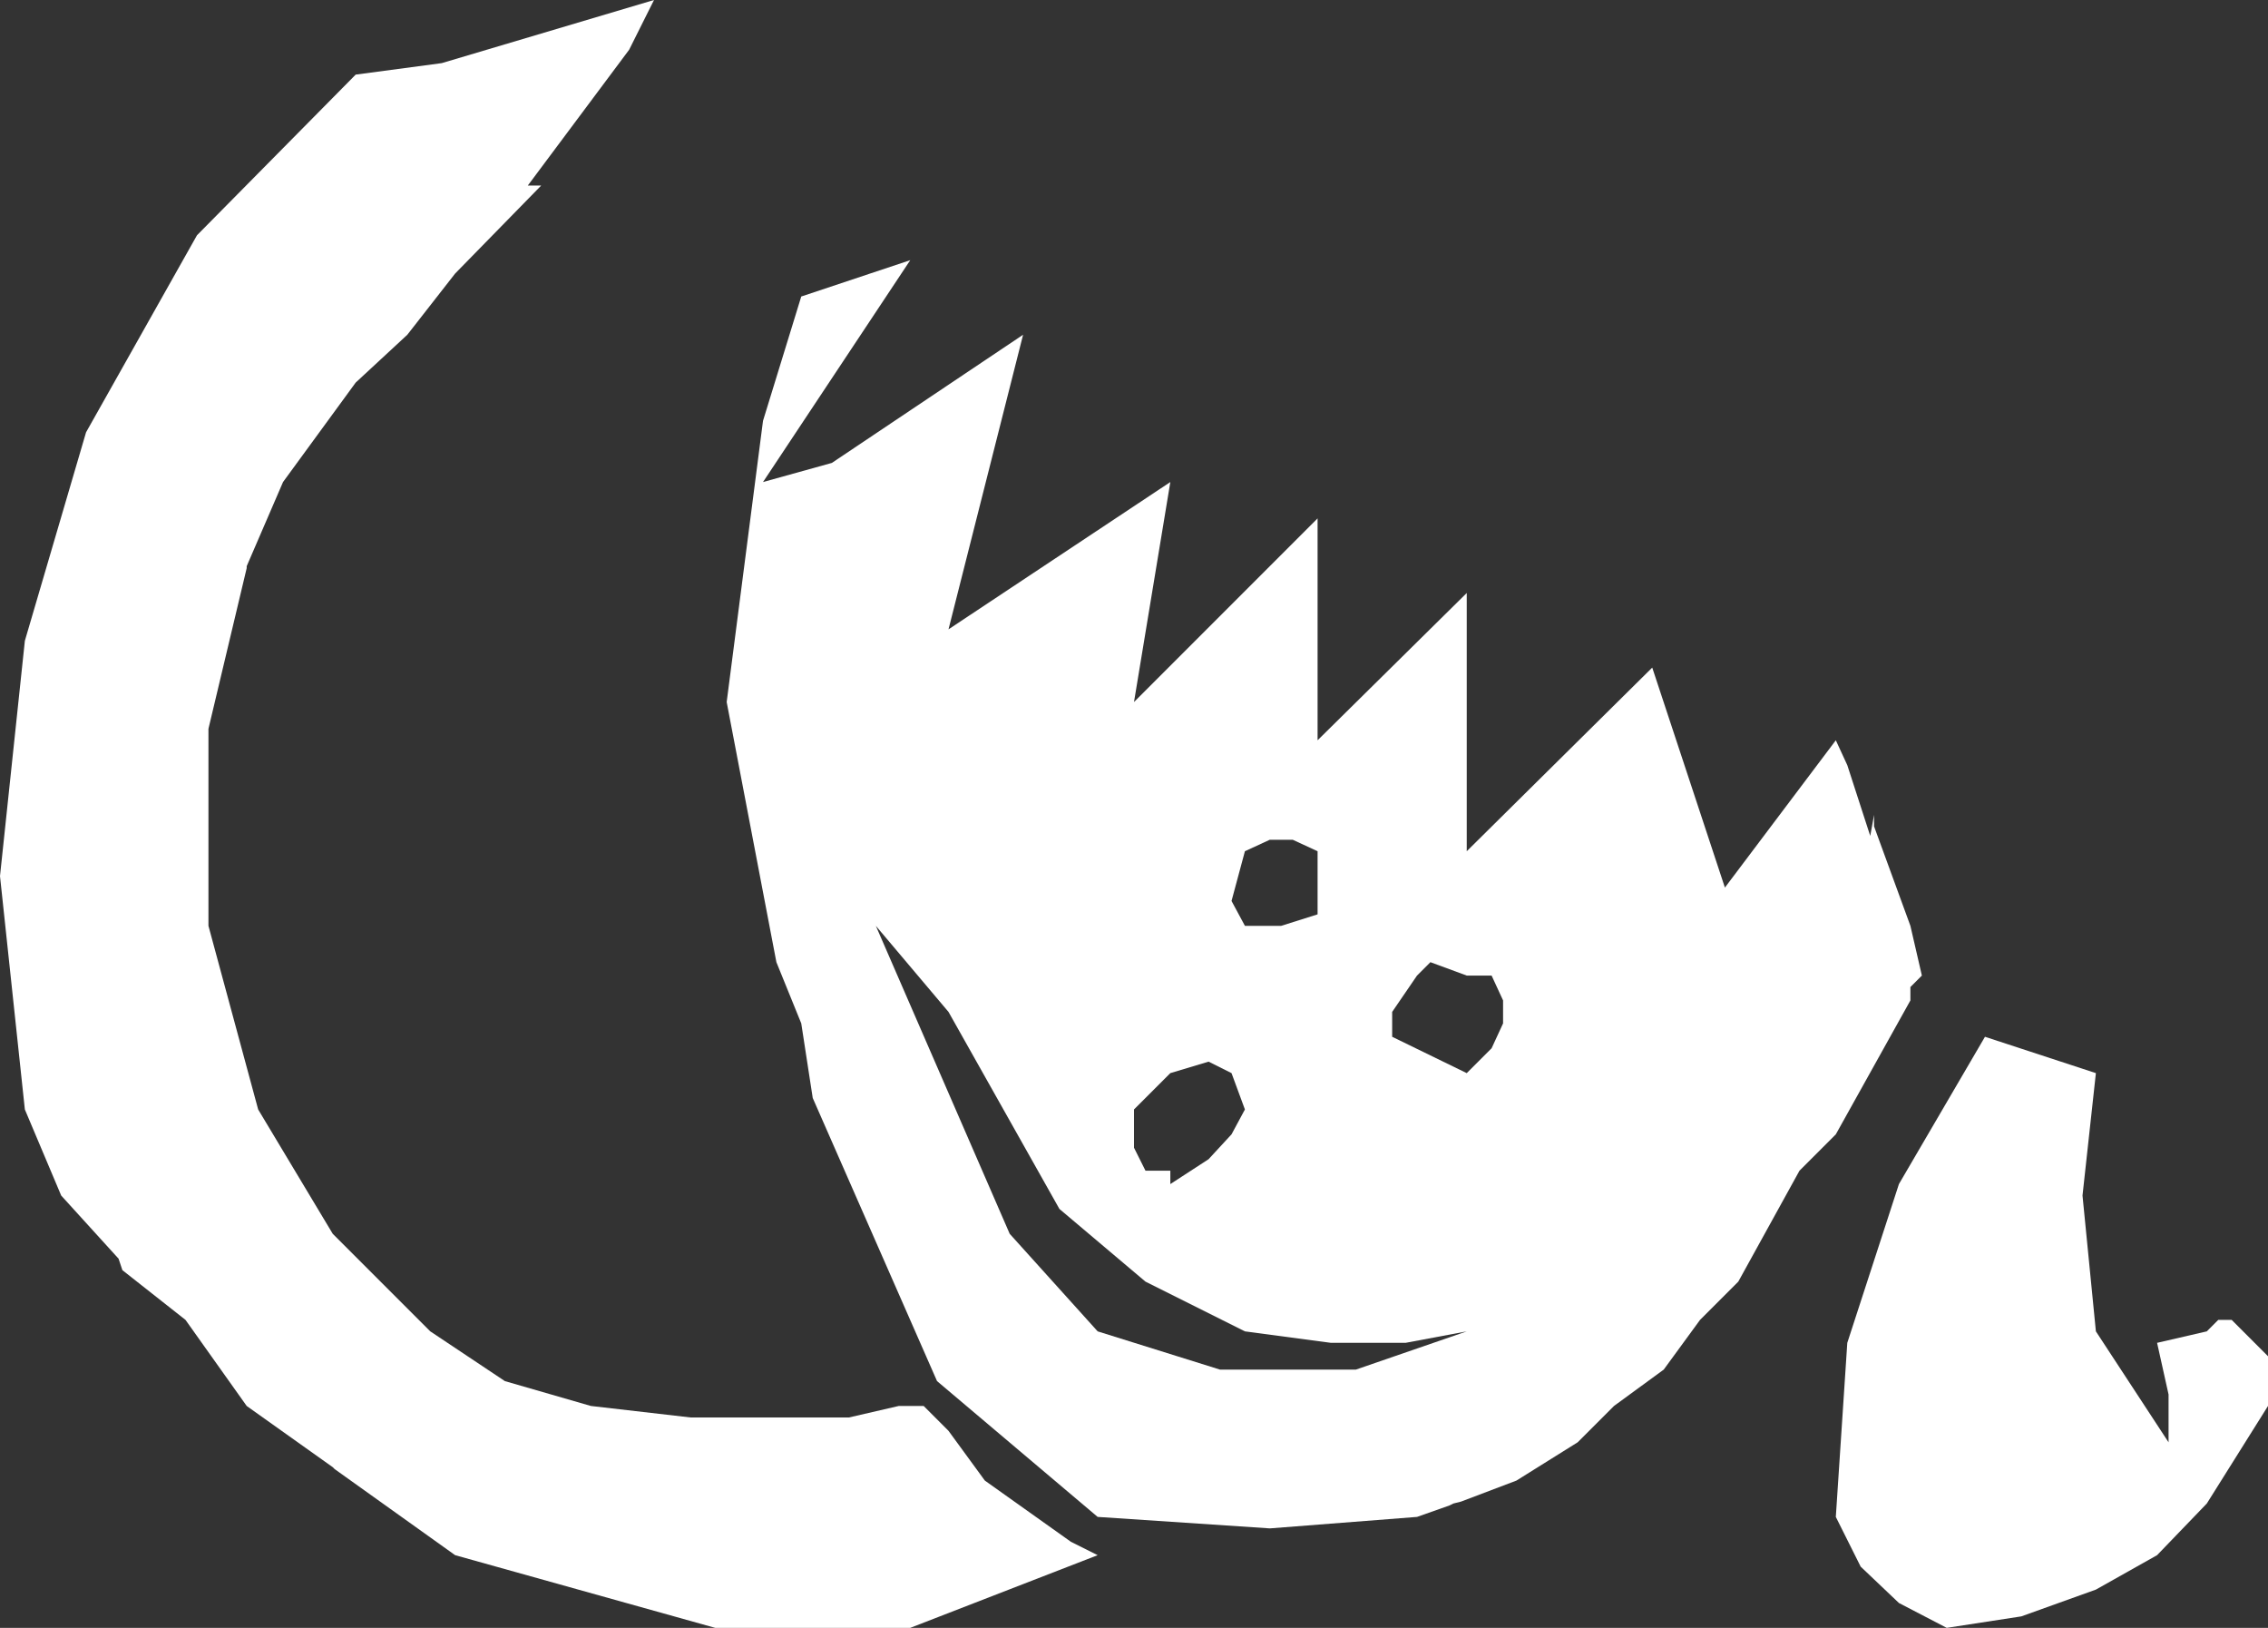 <?xml version="1.0" encoding="UTF-8" standalone="no"?>
<svg xmlns:xlink="http://www.w3.org/1999/xlink" height="42.55px" width="59.3px" xmlns="http://www.w3.org/2000/svg">
  <rect width="100%" height="100%" fill="#333333" stroke="none"/>
  <g transform="matrix(1.0, 0.0, 0.0, 1.0, 29.65, 21.25)">
    <path d="M-13.2 -19.95 L-15.85 -16.4 -15.5 -16.4 -17.75 -14.1 -19.0 -12.5 -20.35 -11.25 -22.25 -8.65 -23.2 -6.45 -23.2 -6.4 -24.2 -2.2 -24.2 2.95 -22.9 7.75 -20.95 11.0 -18.4 13.55 -16.45 14.85 -14.2 15.5 -11.6 15.8 -7.45 15.8 -6.15 15.5 -5.5 15.5 -4.85 16.15 -3.9 17.45 -1.65 19.05 -0.95 19.4 -5.85 21.3 -10.95 21.3 -17.75 19.4 -20.9 17.15 -20.95 17.1 -23.2 15.5 -24.8 13.25 -26.45 11.95 -26.55 11.65 -28.05 10.0 -29.0 7.75 -29.65 1.65 -29.0 -4.5 -27.4 -9.95 -24.5 -15.1 -20.35 -19.3 -18.1 -19.6 -12.55 -21.25 -13.2 -19.95 M0.0 -2.9 L4.8 -7.7 4.8 -1.9 8.7 -5.75 8.7 1.0 13.55 -3.8 15.45 1.95 18.35 -1.9 18.65 -1.25 19.25 0.6 19.35 0.05 19.35 0.35 20.3 2.95 20.6 4.25 20.3 4.55 20.3 4.9 18.35 8.4 17.4 9.35 15.8 12.25 14.8 13.25 13.85 14.55 12.55 15.5 11.6 16.45 10.0 17.45 8.55 18.0 8.35 18.05 8.25 18.1 7.4 18.4 3.55 18.7 -0.95 18.4 -5.15 14.85 -8.4 7.45 -8.7 5.5 -9.35 3.9 -10.65 -2.9 -9.7 -10.25 -8.7 -13.5 -5.85 -14.45 -9.7 -8.65 -7.9 -9.15 -2.9 -12.5 -4.85 -4.8 0.95 -8.65 0.0 -2.9 M8.7 4.25 L7.75 3.9 7.4 4.25 6.75 5.2 6.75 5.85 8.7 6.8 9.35 6.15 9.65 5.5 9.65 4.9 9.35 4.25 8.7 4.25 M0.0 7.75 L0.0 8.75 0.3 9.35 0.95 9.35 0.95 9.7 1.95 9.05 2.55 8.4 2.9 7.75 2.55 6.8 1.95 6.5 0.95 6.8 0.0 7.75 M4.8 2.65 L4.8 1.0 4.15 0.7 3.55 0.7 2.9 1.0 2.55 2.3 2.9 2.95 3.85 2.95 4.8 2.65 M-4.85 5.2 L-6.75 2.95 -3.25 11.0 -0.95 13.55 2.25 14.55 5.8 14.55 8.7 13.55 7.1 13.85 5.15 13.85 2.9 13.55 0.3 12.25 -1.95 10.35 -4.85 5.2 M25.15 6.8 L24.8 10.0 25.15 13.55 27.05 16.45 27.05 15.2 26.75 13.85 28.05 13.55 28.35 13.25 28.7 13.25 29.65 14.2 29.65 15.5 28.05 18.05 26.75 19.4 25.15 20.3 23.2 21.0 21.25 21.3 20.0 20.65 19.0 19.7 18.35 18.4 18.65 13.85 20.0 9.7 22.25 5.85 25.15 6.8" fill="#ffffff" fill-rule="evenodd" stroke="none"/>
  </g>
</svg>
